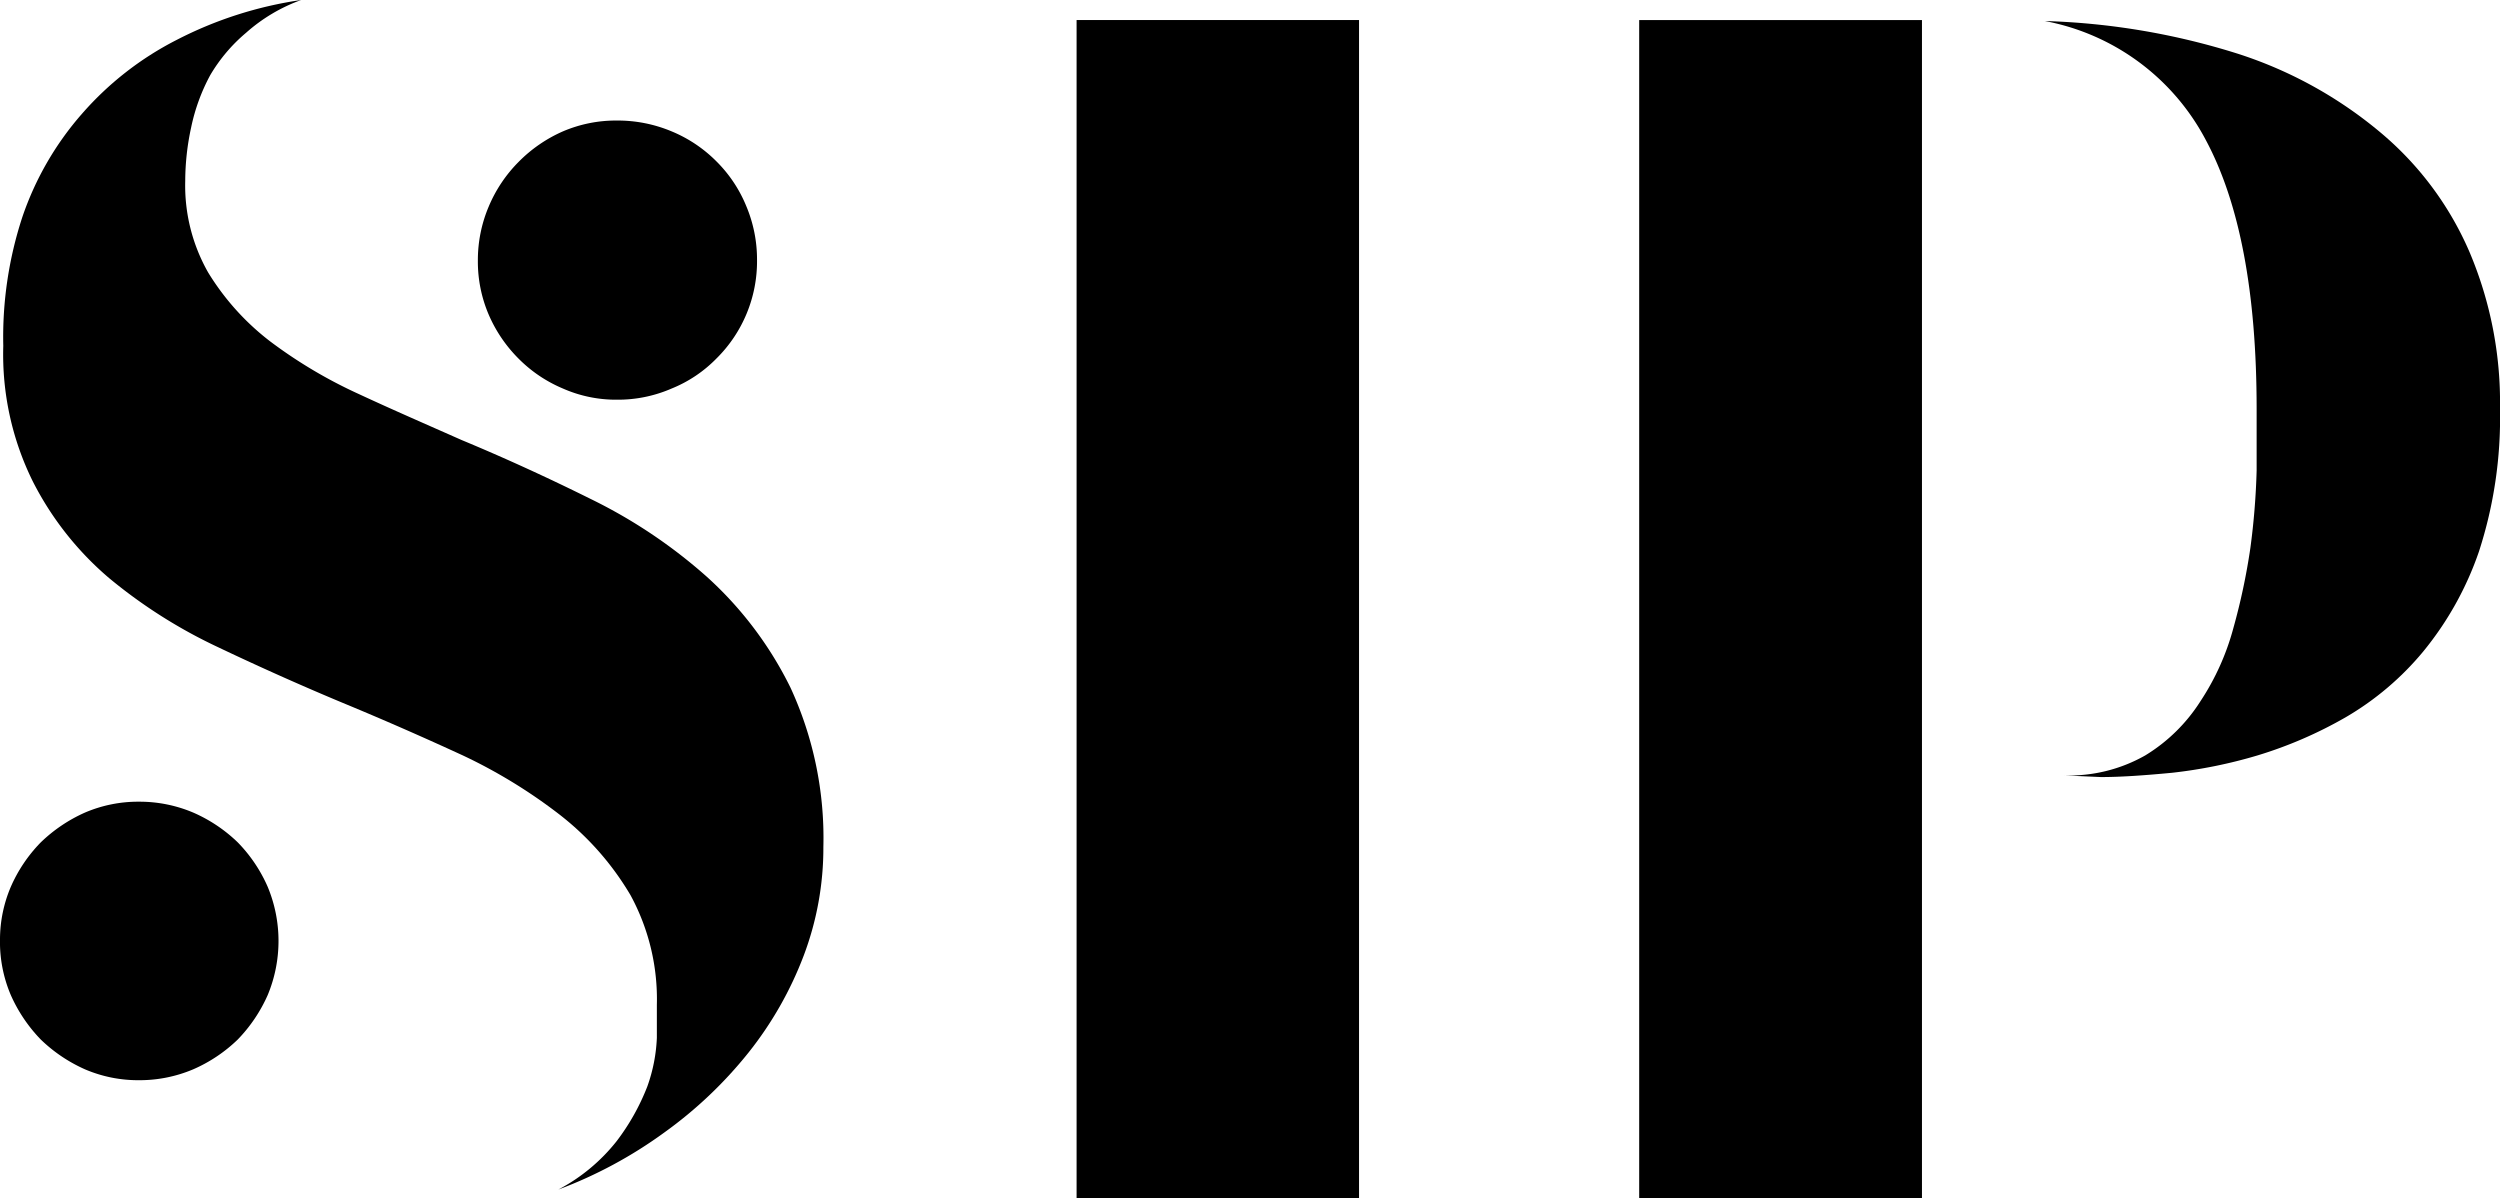 <svg xmlns="http://www.w3.org/2000/svg" width="76.12" height="36.48" viewBox="0 0 76.12 36.48">
  <path fill="#000000" d="M14.06,13.4c1.3.54,2.61,1.14,3.92,1.79a15.64,15.64,0,0,1,3.54,2.37,11.2,11.2,0,0,1,2.55,3.38,10.92,10.92,0,0,1,1,4.85,9.28,9.28,0,0,1-.6,3.31,11,11,0,0,1-1.68,2.95,12.9,12.9,0,0,1-2.56,2.43A13.52,13.52,0,0,1,17,36.22a5.56,5.56,0,0,0,1.78-1.48,6.82,6.82,0,0,0,.93-1.66A5,5,0,0,0,20,31.6c0-.46,0-.78,0-1a6.63,6.63,0,0,0-.8-3.34,8.7,8.7,0,0,0-2.14-2.44A15.9,15.9,0,0,0,14.09,23c-1.15-.53-2.33-1.05-3.56-1.56s-2.6-1.12-3.86-1.72A15.52,15.52,0,0,1,3.32,17.6,9.52,9.52,0,0,1,1,14.66a8.72,8.72,0,0,1-.9-4.13A11.72,11.72,0,0,1,.68,6.61,9.3,9.3,0,0,1,2.5,3.46,9.62,9.62,0,0,1,5.37,1.22,12,12,0,0,1,9.17,0,5.15,5.15,0,0,0,7.49,1,5,5,0,0,0,6.4,2.29a5.85,5.85,0,0,0-.58,1.59,7.75,7.75,0,0,0-.18,1.63,5.35,5.35,0,0,0,.7,2.79,7.71,7.71,0,0,0,1.88,2.09A14.48,14.48,0,0,0,10.93,12C11.94,12.47,13,12.93,14.06,13.4Zm.49-5.46a4.19,4.19,0,0,1,.33-1.65,4.27,4.27,0,0,1,.91-1.36A4.34,4.34,0,0,1,17.14,4a4.11,4.11,0,0,1,1.64-.33A4.25,4.25,0,0,1,20.45,4a4.16,4.16,0,0,1,1.36.91,4.11,4.11,0,0,1,.91,1.36,4.19,4.19,0,0,1,.33,1.65,4.16,4.16,0,0,1-1.24,3,4,4,0,0,1-1.36.91,4.09,4.09,0,0,1-1.67.34,4,4,0,0,1-1.64-.34,4.18,4.18,0,0,1-1.35-.91,4.3,4.3,0,0,1-.91-1.34A4.11,4.11,0,0,1,14.55,7.94Z"></path>
  <path fill="#000000" d="M32.78,36.48V.61h8.6V36.48Z"></path>
  <path fill="#000000" d="M58.52.61V36.48H49.91V.61Zm17.6,11.84a13.2,13.2,0,0,1-.64,4.34,9.83,9.83,0,0,1-1.7,3.05,8.84,8.84,0,0,1-2.36,2A12.87,12.87,0,0,1,68.74,23a14.75,14.75,0,0,1-2.61.53c-.84.08-1.56.13-2.16.13l-1.12-.05A4.69,4.69,0,0,0,65.32,23,5.18,5.18,0,0,0,67,21.35a7.61,7.61,0,0,0,1-2.22,19.45,19.45,0,0,0,.52-2.45,22,22,0,0,0,.19-2.35c0-.74,0-1.37,0-1.88q0-5.32-1.56-8.21A7,7,0,0,0,62.26.64a21.59,21.59,0,0,1,5.89,1A12.9,12.9,0,0,1,72.5,4.05a9.79,9.79,0,0,1,2.69,3.62A11.75,11.75,0,0,1,76.12,12.45Z"></path>
  <path fill="#000000" d="M0,28.59A4.11,4.11,0,0,1,.33,27a4.52,4.52,0,0,1,.91-1.35,4.65,4.65,0,0,1,1.35-.91,4.11,4.11,0,0,1,1.64-.33,4.19,4.19,0,0,1,1.65.33,4.57,4.57,0,0,1,1.36.91A4.52,4.52,0,0,1,8.15,27a4.29,4.29,0,0,1,0,3.3,4.65,4.65,0,0,1-.91,1.35,4.57,4.57,0,0,1-1.36.91,4.19,4.19,0,0,1-1.65.33,4.11,4.11,0,0,1-1.64-.33,4.65,4.65,0,0,1-1.35-.91,4.65,4.65,0,0,1-.91-1.35A4.13,4.13,0,0,1,0,28.59Z"></path>
</svg>